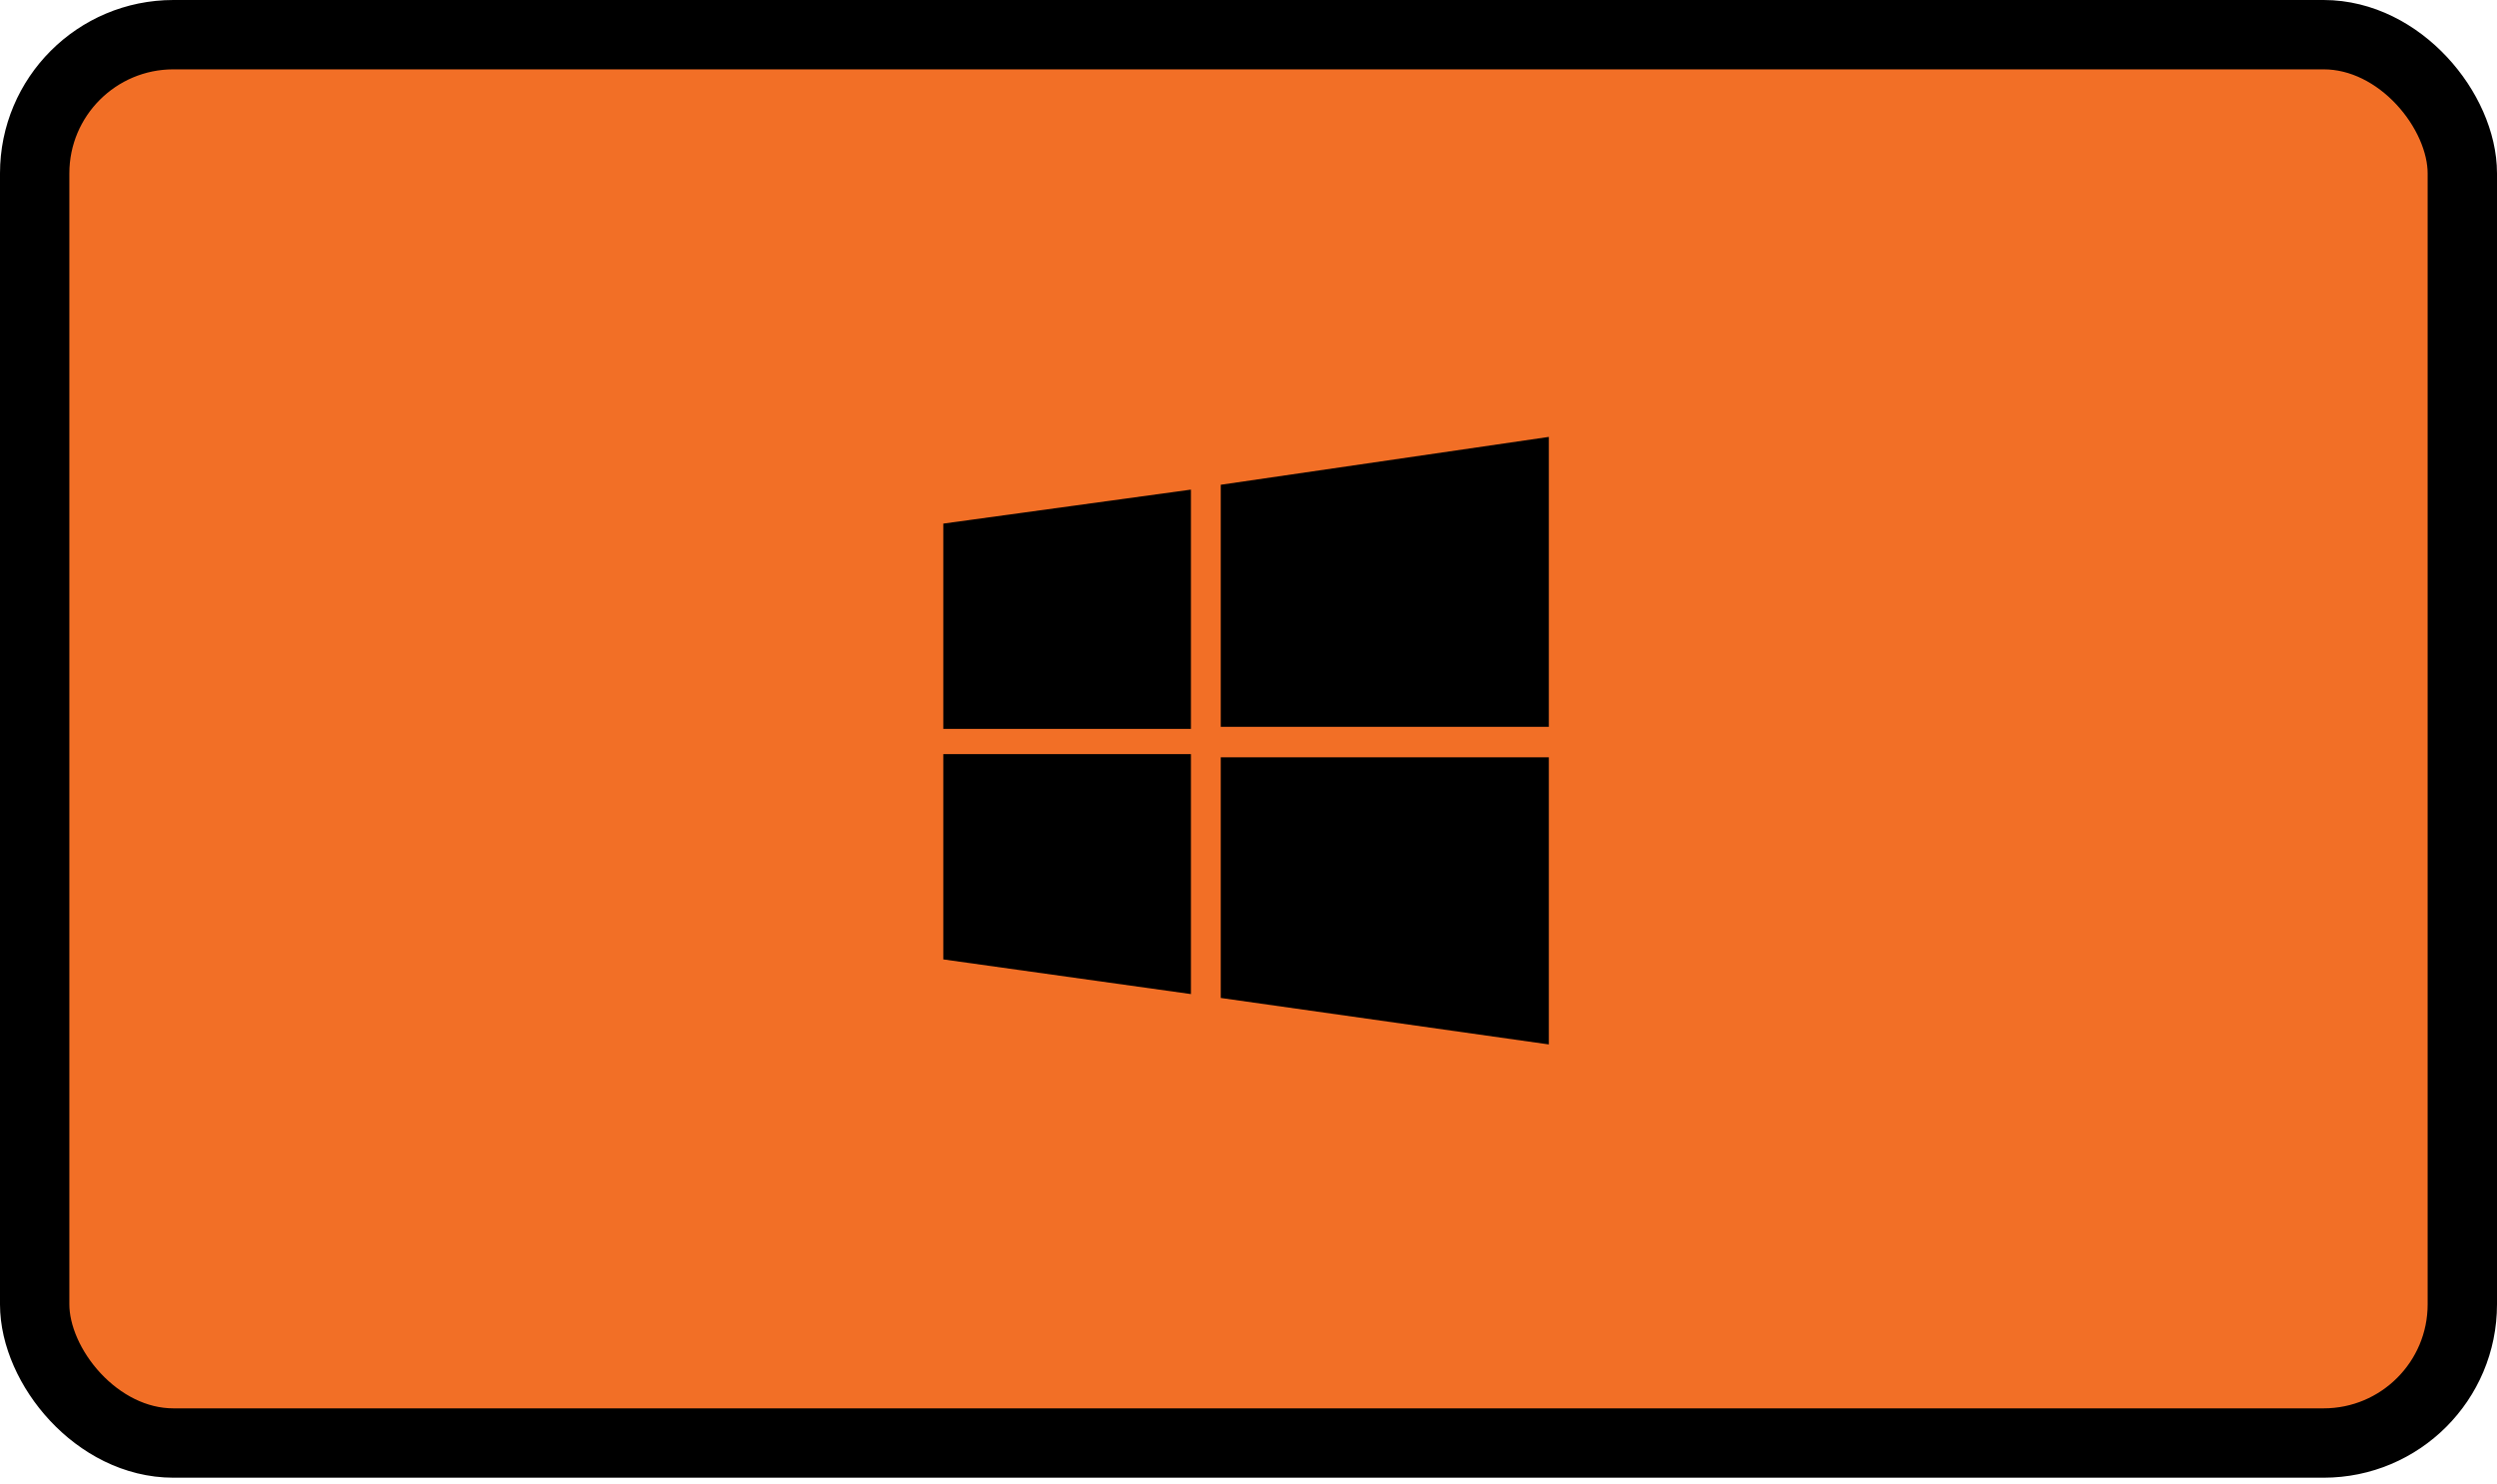 <?xml version="1.0" encoding="UTF-8"?> <svg xmlns="http://www.w3.org/2000/svg" width="360" height="214" viewBox="0 0 360 214" fill="none"><rect x="5" y="5" width="350" height="203.075" rx="20" fill="#F26F26" stroke="black" stroke-width="10" stroke-miterlimit="10"></rect><path d="M136 75.5L171.7 70.6V105.1H136M176 69.9L223.3 63V104.8H176M136 108.74H171.7V143.34L136 138.34M176 109.2H223.3V150.6L176 143.9" fill="black"></path></svg> 